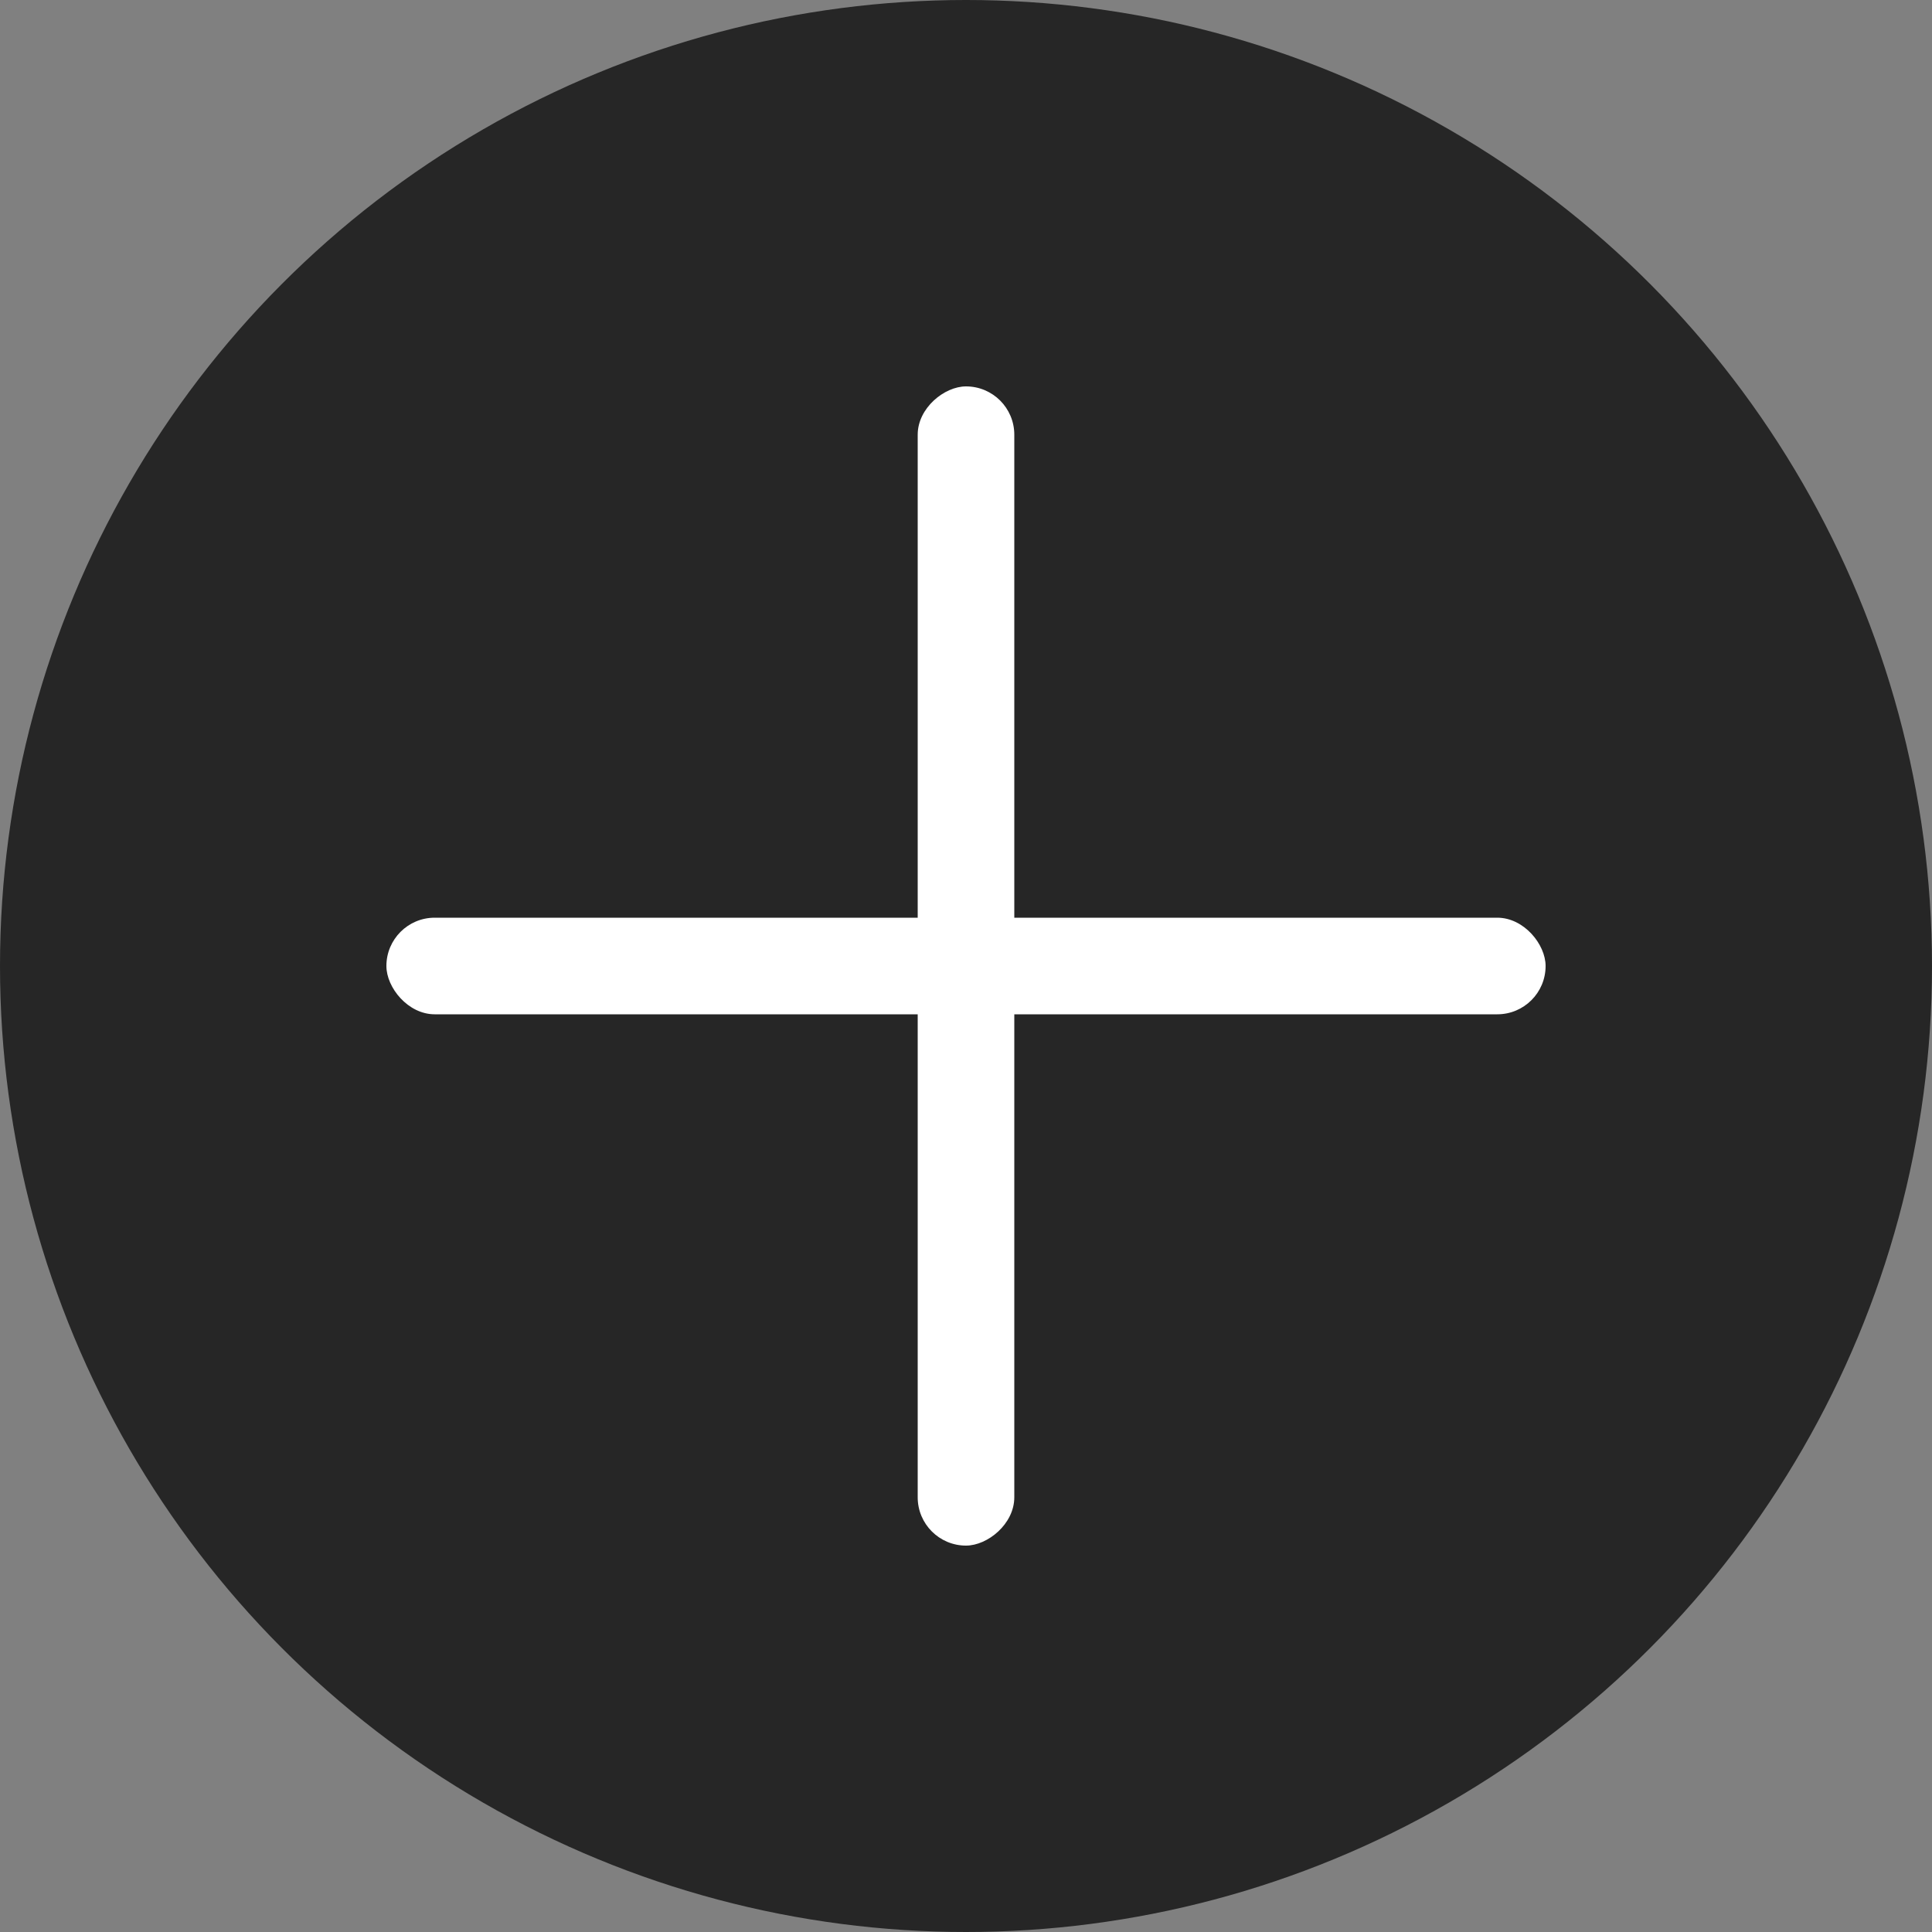 <svg xmlns="http://www.w3.org/2000/svg" width="40" height="40" viewBox="0 0 40 40">
  <rect x="0" y="0" width="40" height="40" fill="#808080" stroke="none"/>
  <g id="_2-1" data-name="2-1" transform="translate(-580 -3877)">
    <circle id="椭圆_1206" data-name="椭圆 1206" cx="20" cy="20" r="20" transform="translate(580 3877)" opacity="0.7"/>
    <rect id="矩形_96" data-name="矩形 96" width="24" height="2" rx="1" transform="translate(588 3896)" fill="#fff"/>
    <rect id="矩形_97" data-name="矩形 97" width="24" height="2" rx="1" transform="translate(601 3885) rotate(90)" fill="#fff"/>
  </g>
</svg>